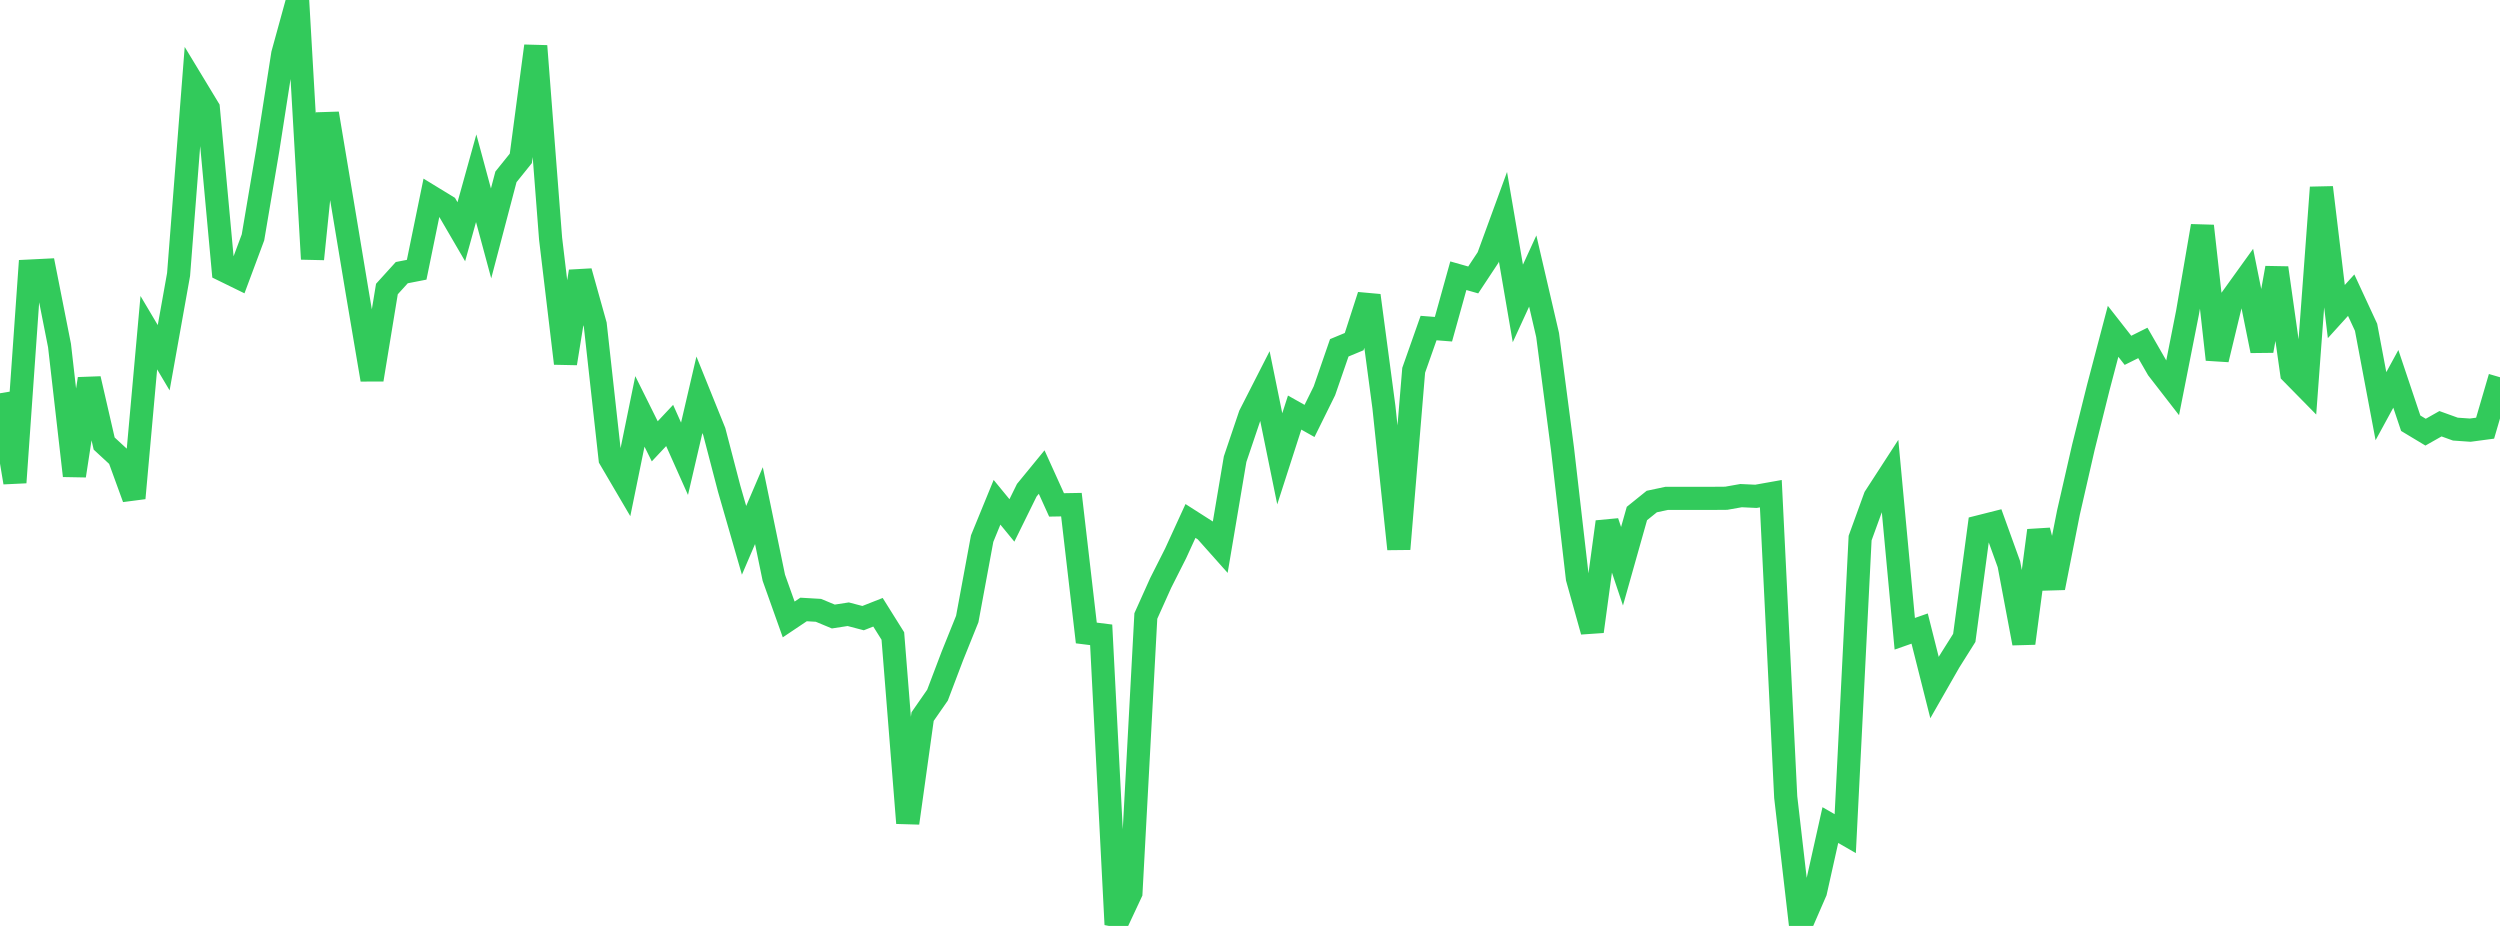 <?xml version="1.0" standalone="no"?>
<!DOCTYPE svg PUBLIC "-//W3C//DTD SVG 1.1//EN" "http://www.w3.org/Graphics/SVG/1.1/DTD/svg11.dtd">

<svg width="135" height="50" viewBox="0 0 135 50" preserveAspectRatio="none" 
  xmlns="http://www.w3.org/2000/svg"
  xmlns:xlink="http://www.w3.org/1999/xlink">


<polyline points="0.0, 21.236 0.804, 26.055 1.607, 14.638 2.411, 14.598 3.214, 18.661 4.018, 25.689 4.821, 20.456 5.625, 23.952 6.429, 24.694 7.232, 26.899 8.036, 17.965 8.839, 19.318 9.643, 14.823 10.446, 4.521 11.25, 5.849 12.054, 14.582 12.857, 14.975 13.661, 12.819 14.464, 8.073 15.268, 2.917 16.071, 0.0 16.875, 13.987 17.679, 6.128 18.482, 10.926 19.286, 15.761 20.089, 20.501 20.893, 15.608 21.696, 14.723 22.5, 14.566 23.304, 10.643 24.107, 11.134 24.911, 12.514 25.714, 9.625 26.518, 12.604 27.321, 9.551 28.125, 8.552 28.929, 2.485 29.732, 12.889 30.536, 19.623 31.339, 14.658 32.143, 17.532 32.946, 24.781 33.75, 26.151 34.554, 22.216 35.357, 23.831 36.161, 22.975 36.964, 24.774 37.768, 21.319 38.571, 23.307 39.375, 26.39 40.179, 29.178 40.982, 27.304 41.786, 31.196 42.589, 33.45 43.393, 32.911 44.196, 32.958 45.0, 33.292 45.804, 33.168 46.607, 33.379 47.411, 33.062 48.214, 34.344 49.018, 44.444 49.821, 38.695 50.625, 37.538 51.429, 35.418 52.232, 33.426 53.036, 29.084 53.839, 27.123 54.643, 28.103 55.446, 26.472 56.25, 25.491 57.054, 27.265 57.857, 27.251 58.661, 34.181 59.464, 34.281 60.268, 49.922 61.071, 48.206 61.875, 33.264 62.679, 31.475 63.482, 29.886 64.286, 28.132 65.089, 28.645 65.893, 29.548 66.696, 24.795 67.5, 22.416 68.304, 20.84 69.107, 24.775 69.911, 22.279 70.714, 22.731 71.518, 21.105 72.321, 18.782 73.125, 18.448 73.929, 15.959 74.732, 21.989 75.536, 29.646 76.339, 19.995 77.143, 17.715 77.946, 17.778 78.75, 14.889 79.554, 15.117 80.357, 13.902 81.161, 11.704 81.964, 16.386 82.768, 14.636 83.571, 18.091 84.375, 24.241 85.179, 31.225 85.982, 34.098 86.786, 28.181 87.589, 30.578 88.393, 27.73 89.196, 27.083 90.0, 26.912 90.804, 26.912 91.607, 26.912 92.411, 26.912 93.214, 26.906 94.018, 26.764 94.821, 26.802 95.625, 26.659 96.429, 43.046 97.232, 50.0 98.036, 48.15 98.839, 44.554 99.643, 45.017 100.446, 29.058 101.25, 26.843 102.054, 25.603 102.857, 34.224 103.661, 33.942 104.464, 37.128 105.268, 35.722 106.071, 34.446 106.875, 28.447 107.679, 28.244 108.482, 30.468 109.286, 34.737 110.089, 28.648 110.893, 31.742 111.696, 27.678 112.5, 24.165 113.304, 20.941 114.107, 17.891 114.911, 18.918 115.714, 18.518 116.518, 19.916 117.321, 20.952 118.125, 16.884 118.929, 12.204 119.732, 19.413 120.536, 16.079 121.339, 14.963 122.143, 18.943 122.946, 14.468 123.75, 20.145 124.554, 20.963 125.357, 10.124 126.161, 16.825 126.964, 15.939 127.768, 17.674 128.571, 21.934 129.375, 20.458 130.179, 22.854 130.982, 23.337 131.786, 22.882 132.589, 23.172 133.393, 23.228 134.196, 23.121 135.0, 20.371" fill="none" stroke="#32ca5b" stroke-width="1.25"/>

</svg>